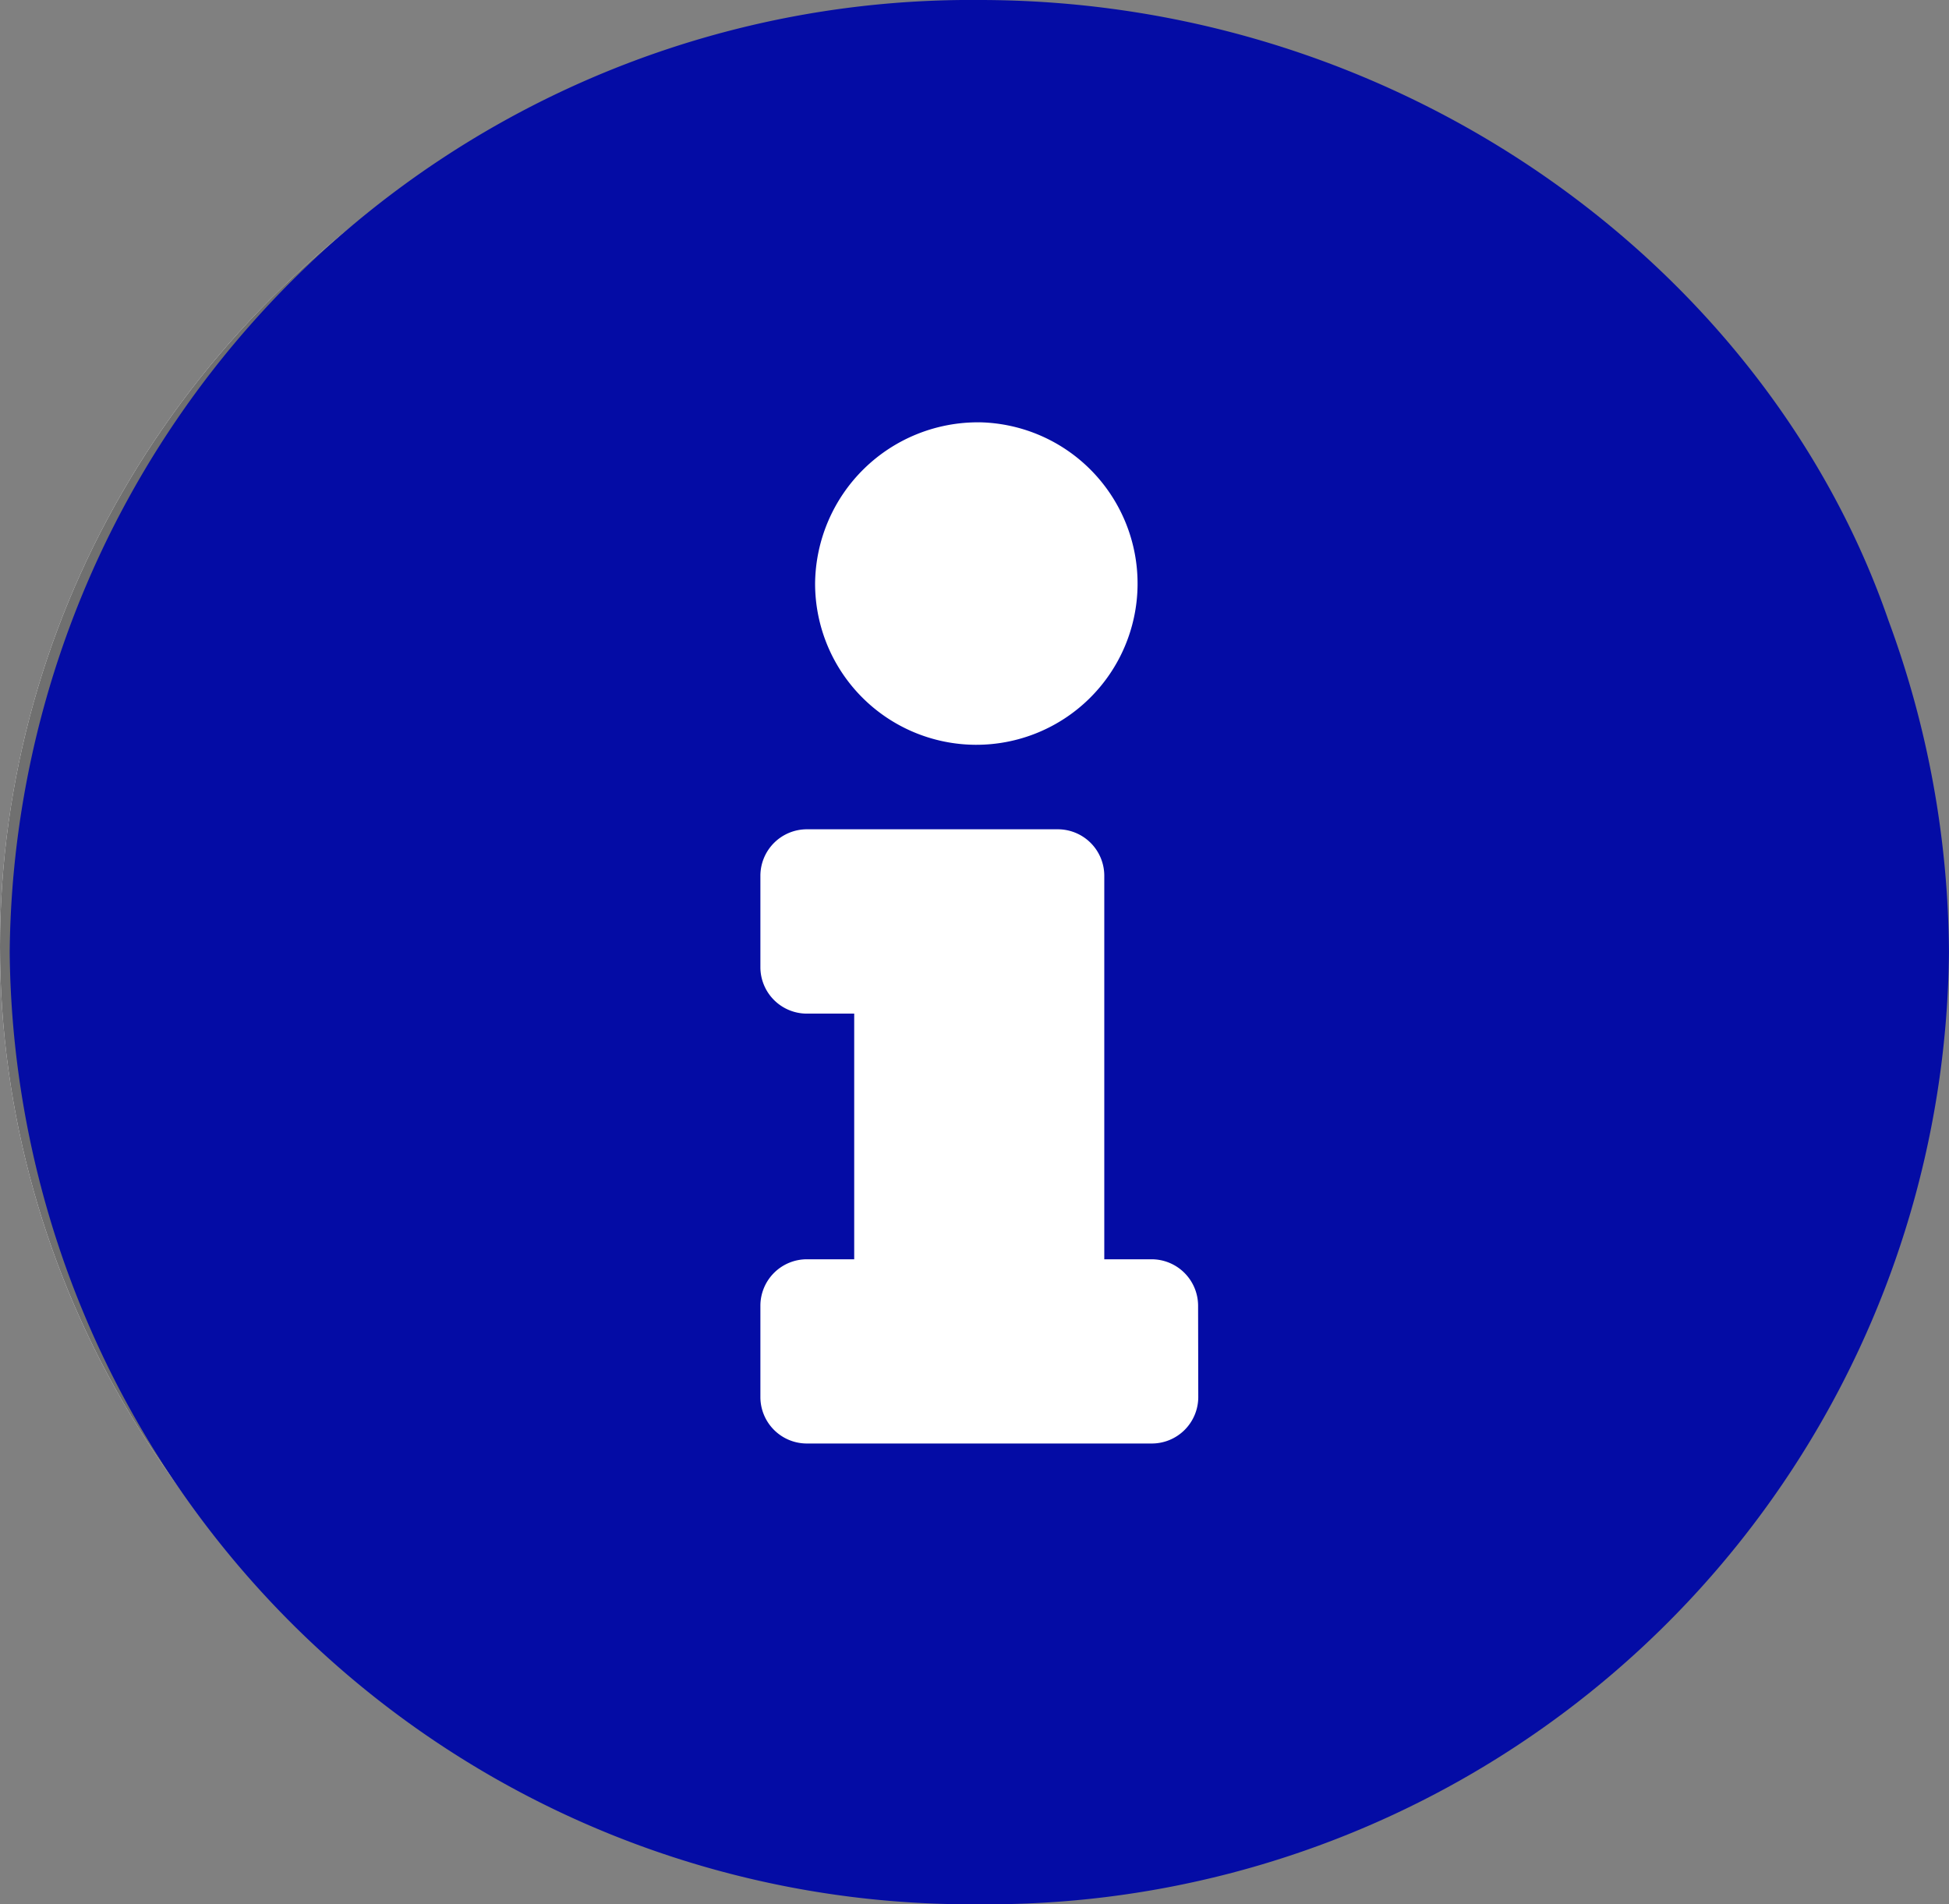 <svg id="infos" xmlns="http://www.w3.org/2000/svg" width="55.264" height="53.989" viewBox="0 0 55.264 53.989">
  <rect x="0" y="0" width="55.264" height="53.989" fill="#808080" stroke="none"/>
  <g id="Ellipse_69" data-name="Ellipse 69" transform="translate(0 0.338)" fill="#fff" stroke="#707070" stroke-width="1">
    <ellipse cx="27.5" cy="26.5" rx="27.5" ry="26.5" stroke="none"/>
    <ellipse cx="27.5" cy="26.5" rx="27" ry="26" fill="none"/>
  </g>
  <path id="Icon_awesome-info-circle" data-name="Icon awesome-info-circle" d="M28.057.562A27.252,27.252,0,0,0,.563,27.557,27.246,27.246,0,0,0,28.057,54.551,27.246,27.246,0,0,0,55.551,27.557a27.549,27.549,0,0,0-1.716-9.405C50.409,8.224,40.143.562,28.057.562Zm0,11.973A4.572,4.572,0,1,1,23.4,17.107,4.615,4.615,0,0,1,28.057,12.536Zm6.208,27.647a1.318,1.318,0,0,1-1.33,1.306H23.179a1.318,1.318,0,0,1-1.33-1.306V37.571a1.318,1.318,0,0,1,1.33-1.306h1.33V29.3h-1.33a1.318,1.318,0,0,1-1.33-1.306V25.38a1.319,1.319,0,0,1,1.33-1.306h7.1A1.318,1.318,0,0,1,31.6,25.38V36.265h1.33a1.319,1.319,0,0,1,1.33,1.306Z" transform="translate(-0.288 -0.562)" fill="#040ca5"/>
</svg>
